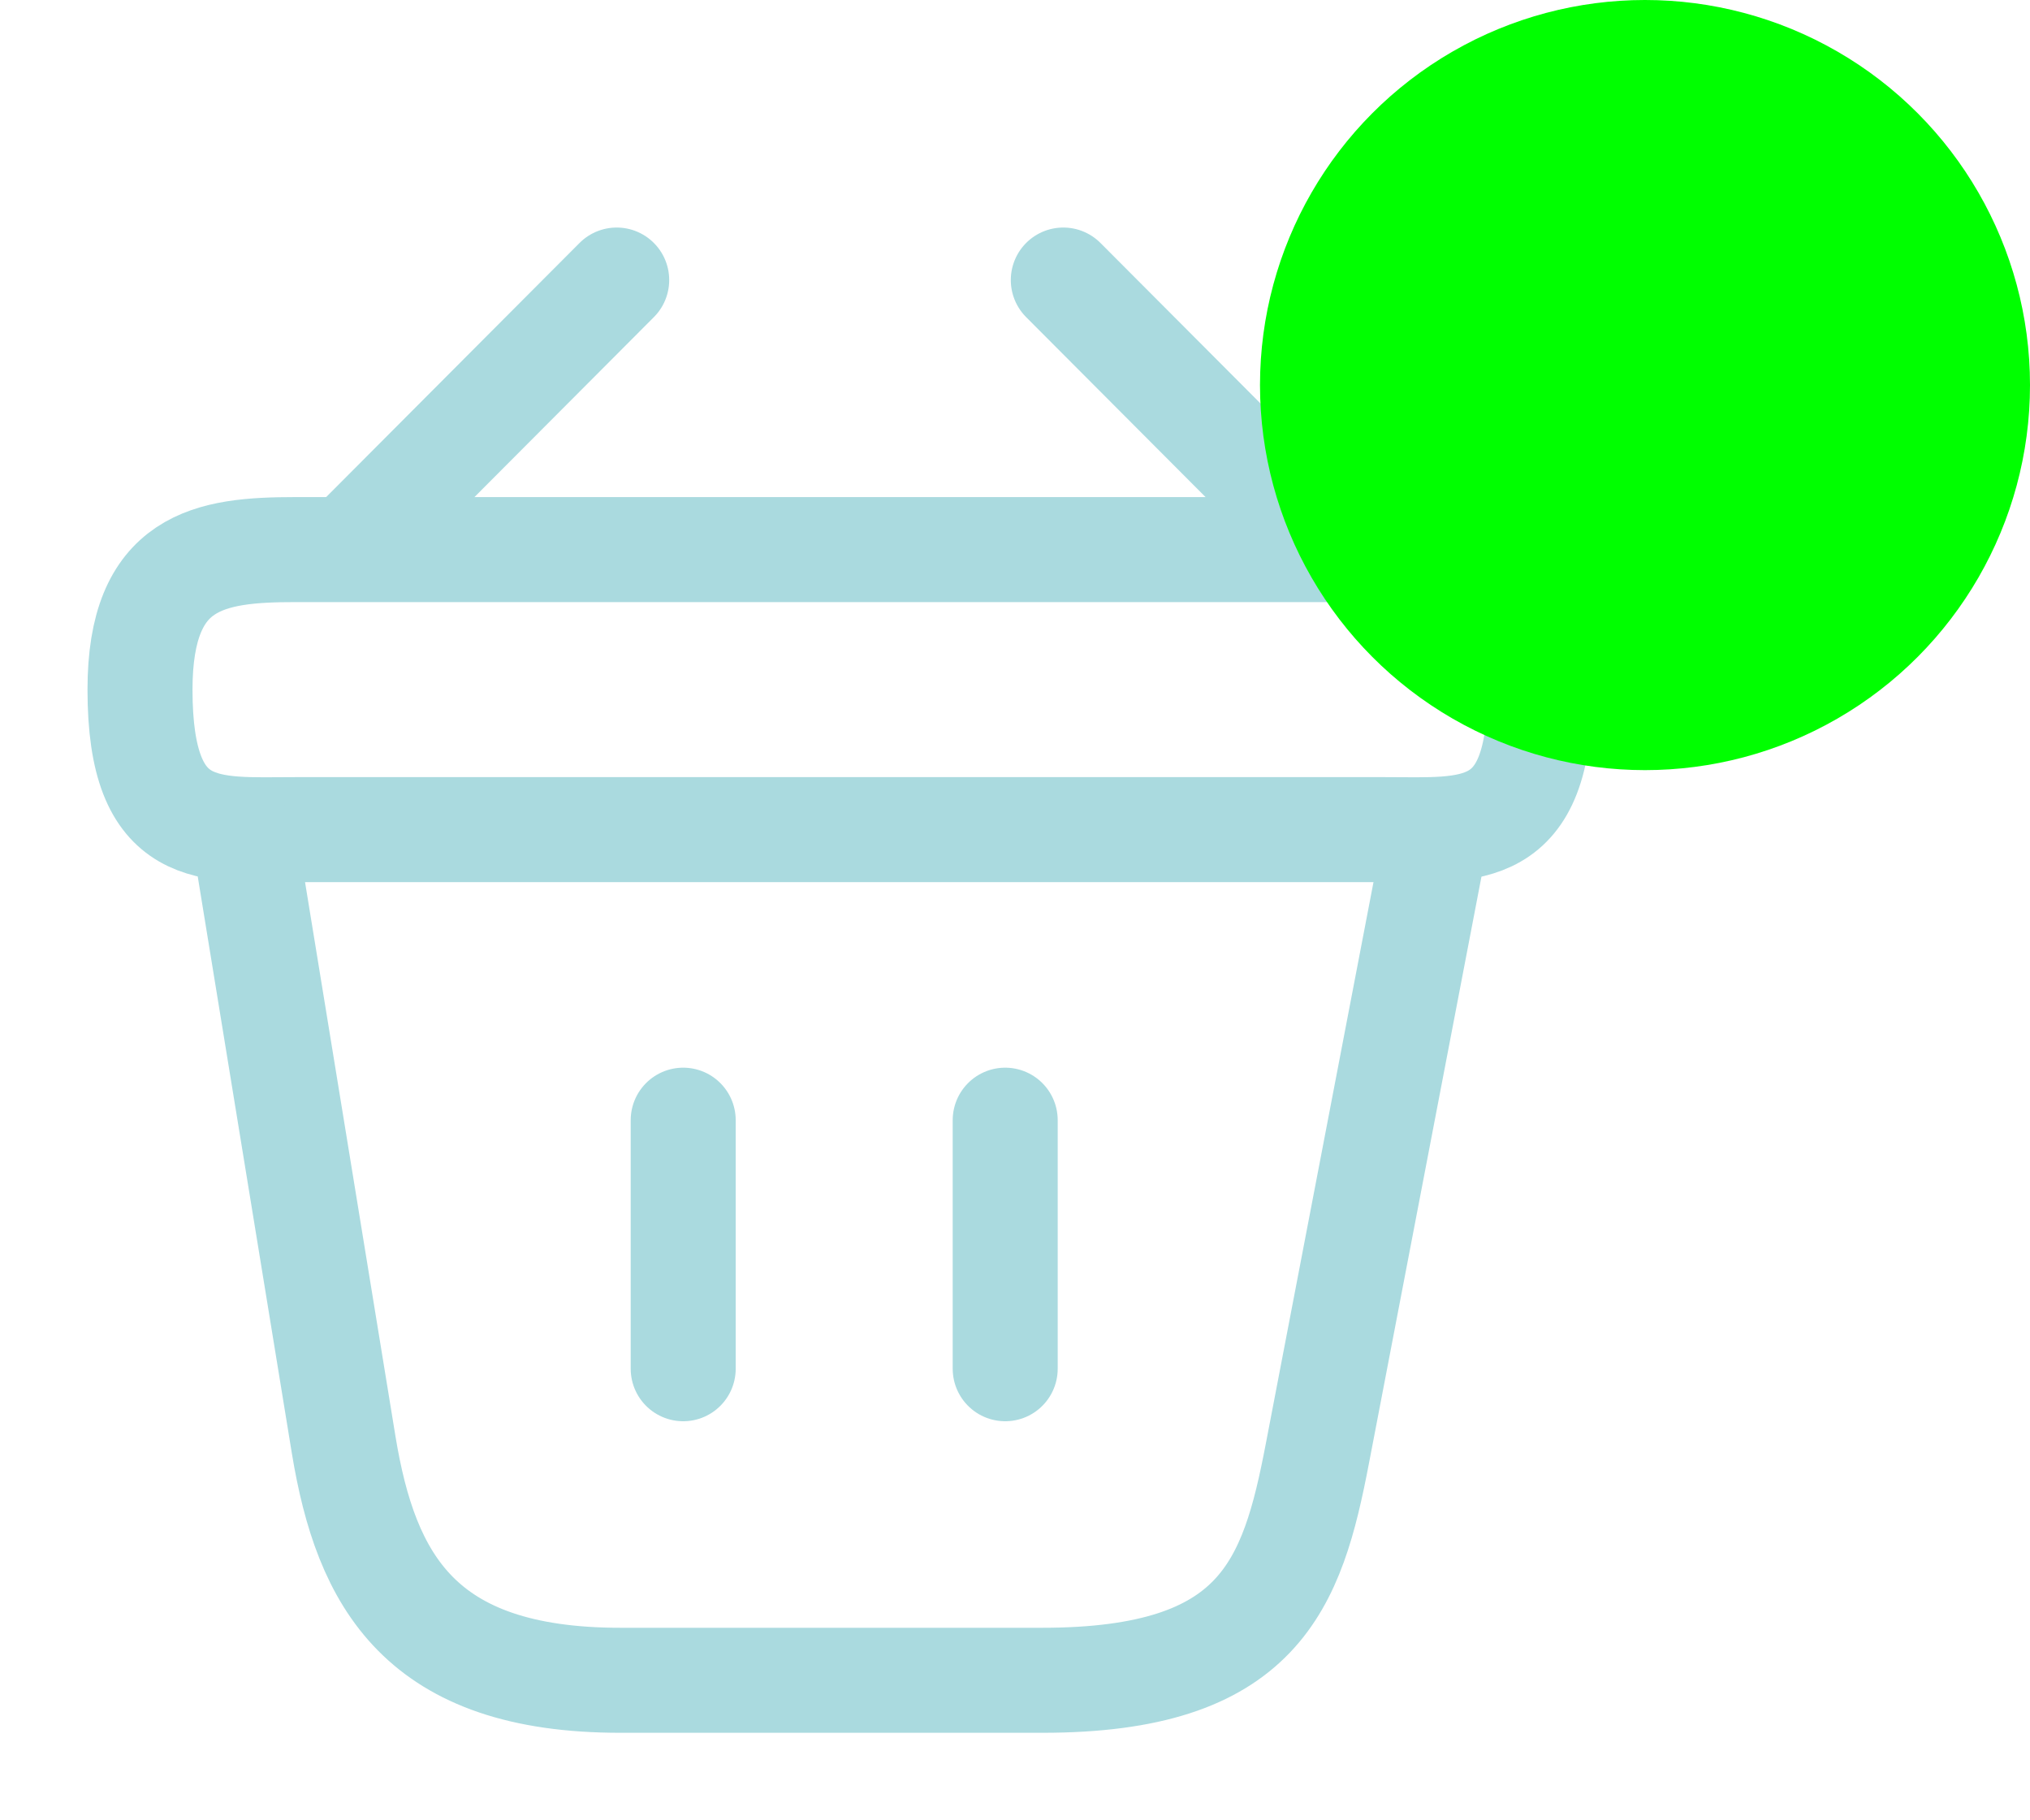 <svg width="29" height="26" viewBox="0 0 29 26" fill="none" xmlns="http://www.w3.org/2000/svg">
<path d="M8.81 4L5.19 7.63M15.19 4L18.81 7.63" stroke="#AADADF" stroke-width="1.5" stroke-miterlimit="10" stroke-linecap="round" stroke-linejoin="round"/>
<path d="M2 9.85C2 8 2.99 7.85 4.22 7.85H19.78C21.01 7.85 22 8 22 9.85C22 12 21.01 11.85 19.78 11.85H4.22C2.99 11.85 2 12 2 9.85Z" stroke="#AADADF" stroke-width="1.5"/>
<path d="M9.76 16V19.55M14.36 16V19.55M3.5 12L4.91 20.64C5.23 22.58 6 24 8.86 24H14.89C18 24 18.46 22.64 18.82 20.76L20.5 12" stroke="#AADADF" stroke-width="1.5" stroke-linecap="round"/>
<circle cx="23.5" cy="5.5" r="5.5" fill="#00FF00"/>
</svg>
